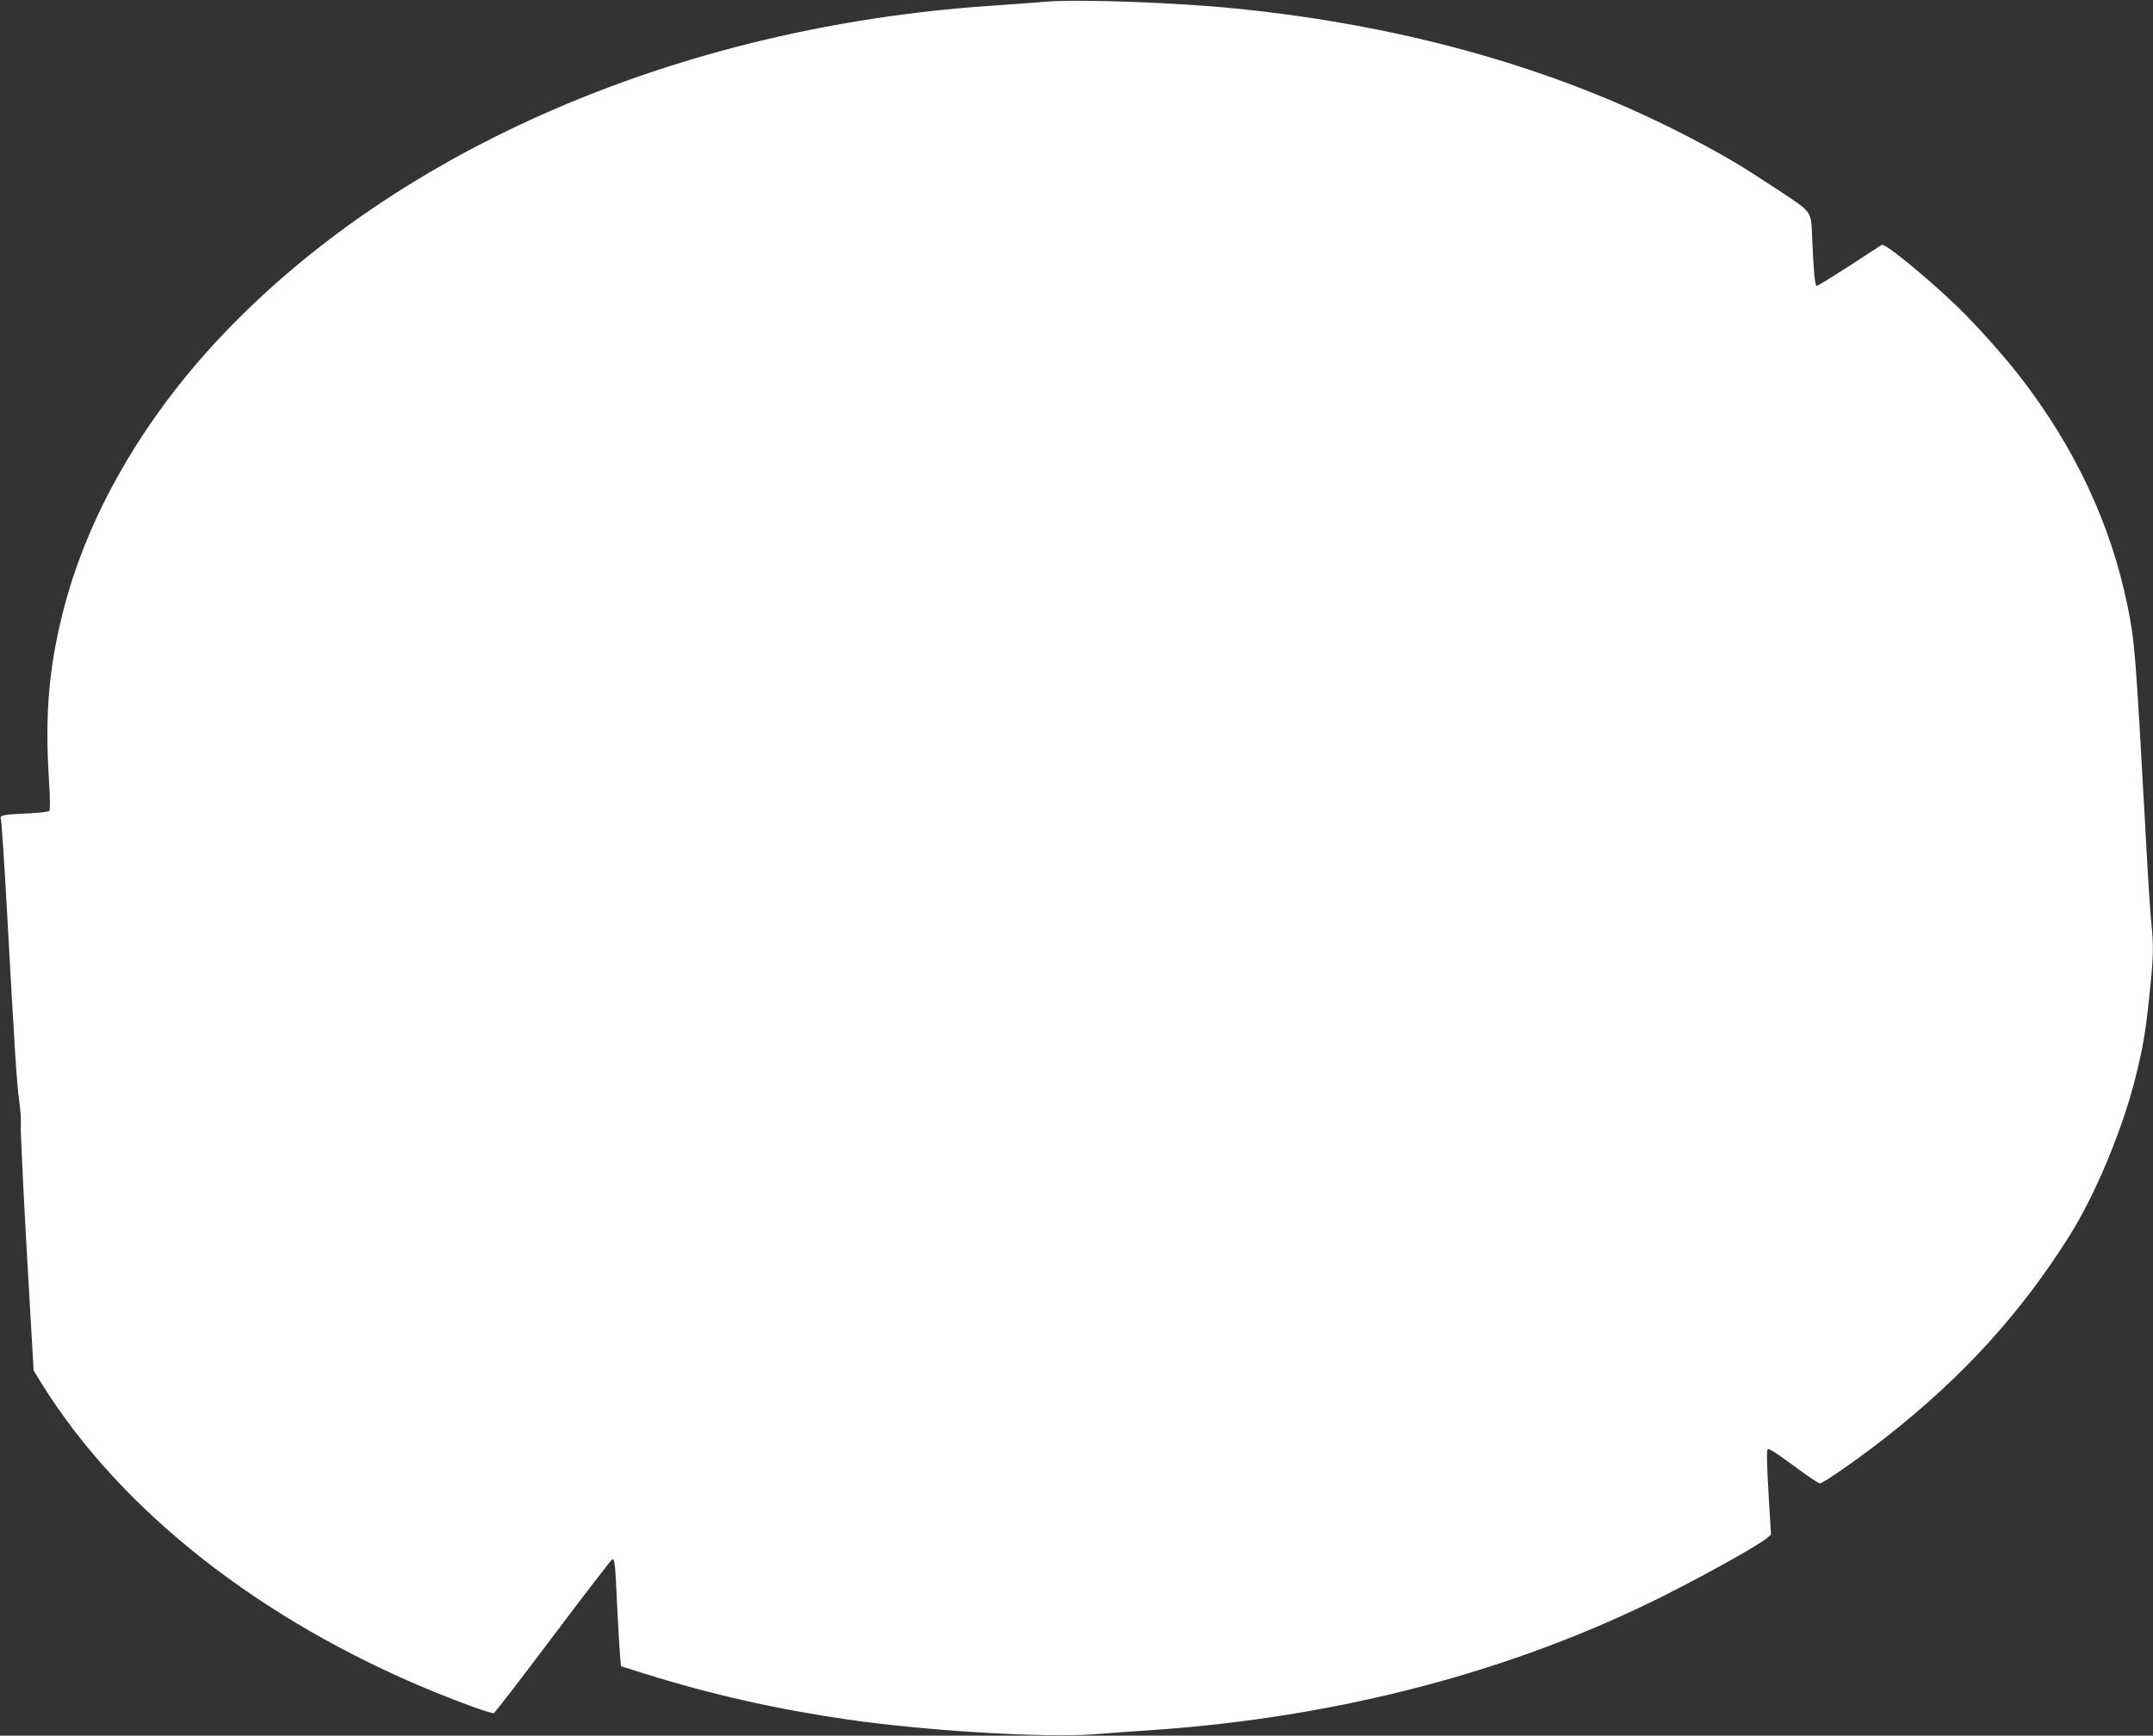 <?xml version="1.0" standalone="no"?>
<!DOCTYPE svg PUBLIC "-//W3C//DTD SVG 20010904//EN"
 "http://www.w3.org/TR/2001/REC-SVG-20010904/DTD/svg10.dtd">
<svg version="1.0" xmlns="http://www.w3.org/2000/svg"
 width="1280pt" height="1032pt" viewBox="0 0 1280 1032"
 preserveAspectRatio="xMidYMid meet">
<rect x="0" y="0" width="1280" height="1032" fill="#333333" stroke="none"/>
<g transform="translate(0,1032) scale(0.1,-0.1)"
fill="#ffffff" stroke="none">
<path d="M6220 10310 c-58 -5 -211 -16 -340 -25 -1841 -127 -3517 -850 -4572
-1972 -468 -498 -796 -1074 -937 -1645 -82 -329 -104 -605 -80 -984 7 -113 8
-179 2 -185 -6 -6 -59 -12 -119 -15 -155 -7 -177 -11 -169 -32 4 -9 20 -251
36 -537 47 -858 59 -1043 74 -1146 7 -53 11 -115 9 -136 -3 -21 13 -359 35
-750 l41 -712 51 -83 c470 -752 1299 -1404 2322 -1824 178 -73 351 -135 363
-130 7 3 166 210 354 460 189 251 347 456 351 456 14 0 17 -33 28 -275 6 -126
14 -260 17 -296 l6 -66 146 -46 c383 -120 780 -210 1202 -271 472 -68 1160
-109 1460 -88 85 7 253 19 374 27 1097 78 2124 349 3016 796 254 128 556 296
615 344 l24 20 -15 249 c-10 164 -11 253 -5 259 7 7 59 -27 152 -96 79 -59
150 -107 158 -107 21 0 245 157 408 286 449 355 788 728 1075 1184 155 246
315 630 393 940 45 179 62 277 85 505 23 214 24 288 10 418 -6 51 -22 299 -35
552 -59 1061 -63 1118 -106 1330 -99 488 -315 948 -643 1370 -95 122 -266 313
-367 410 -197 188 -432 380 -452 369 -6 -4 -94 -61 -194 -126 -100 -65 -187
-118 -192 -118 -11 0 -18 77 -27 275 -8 179 10 154 -222 308 -192 127 -290
186 -496 294 -782 410 -1688 669 -2706 772 -353 36 -934 57 -1130 41z"/>
</g>
</svg>
